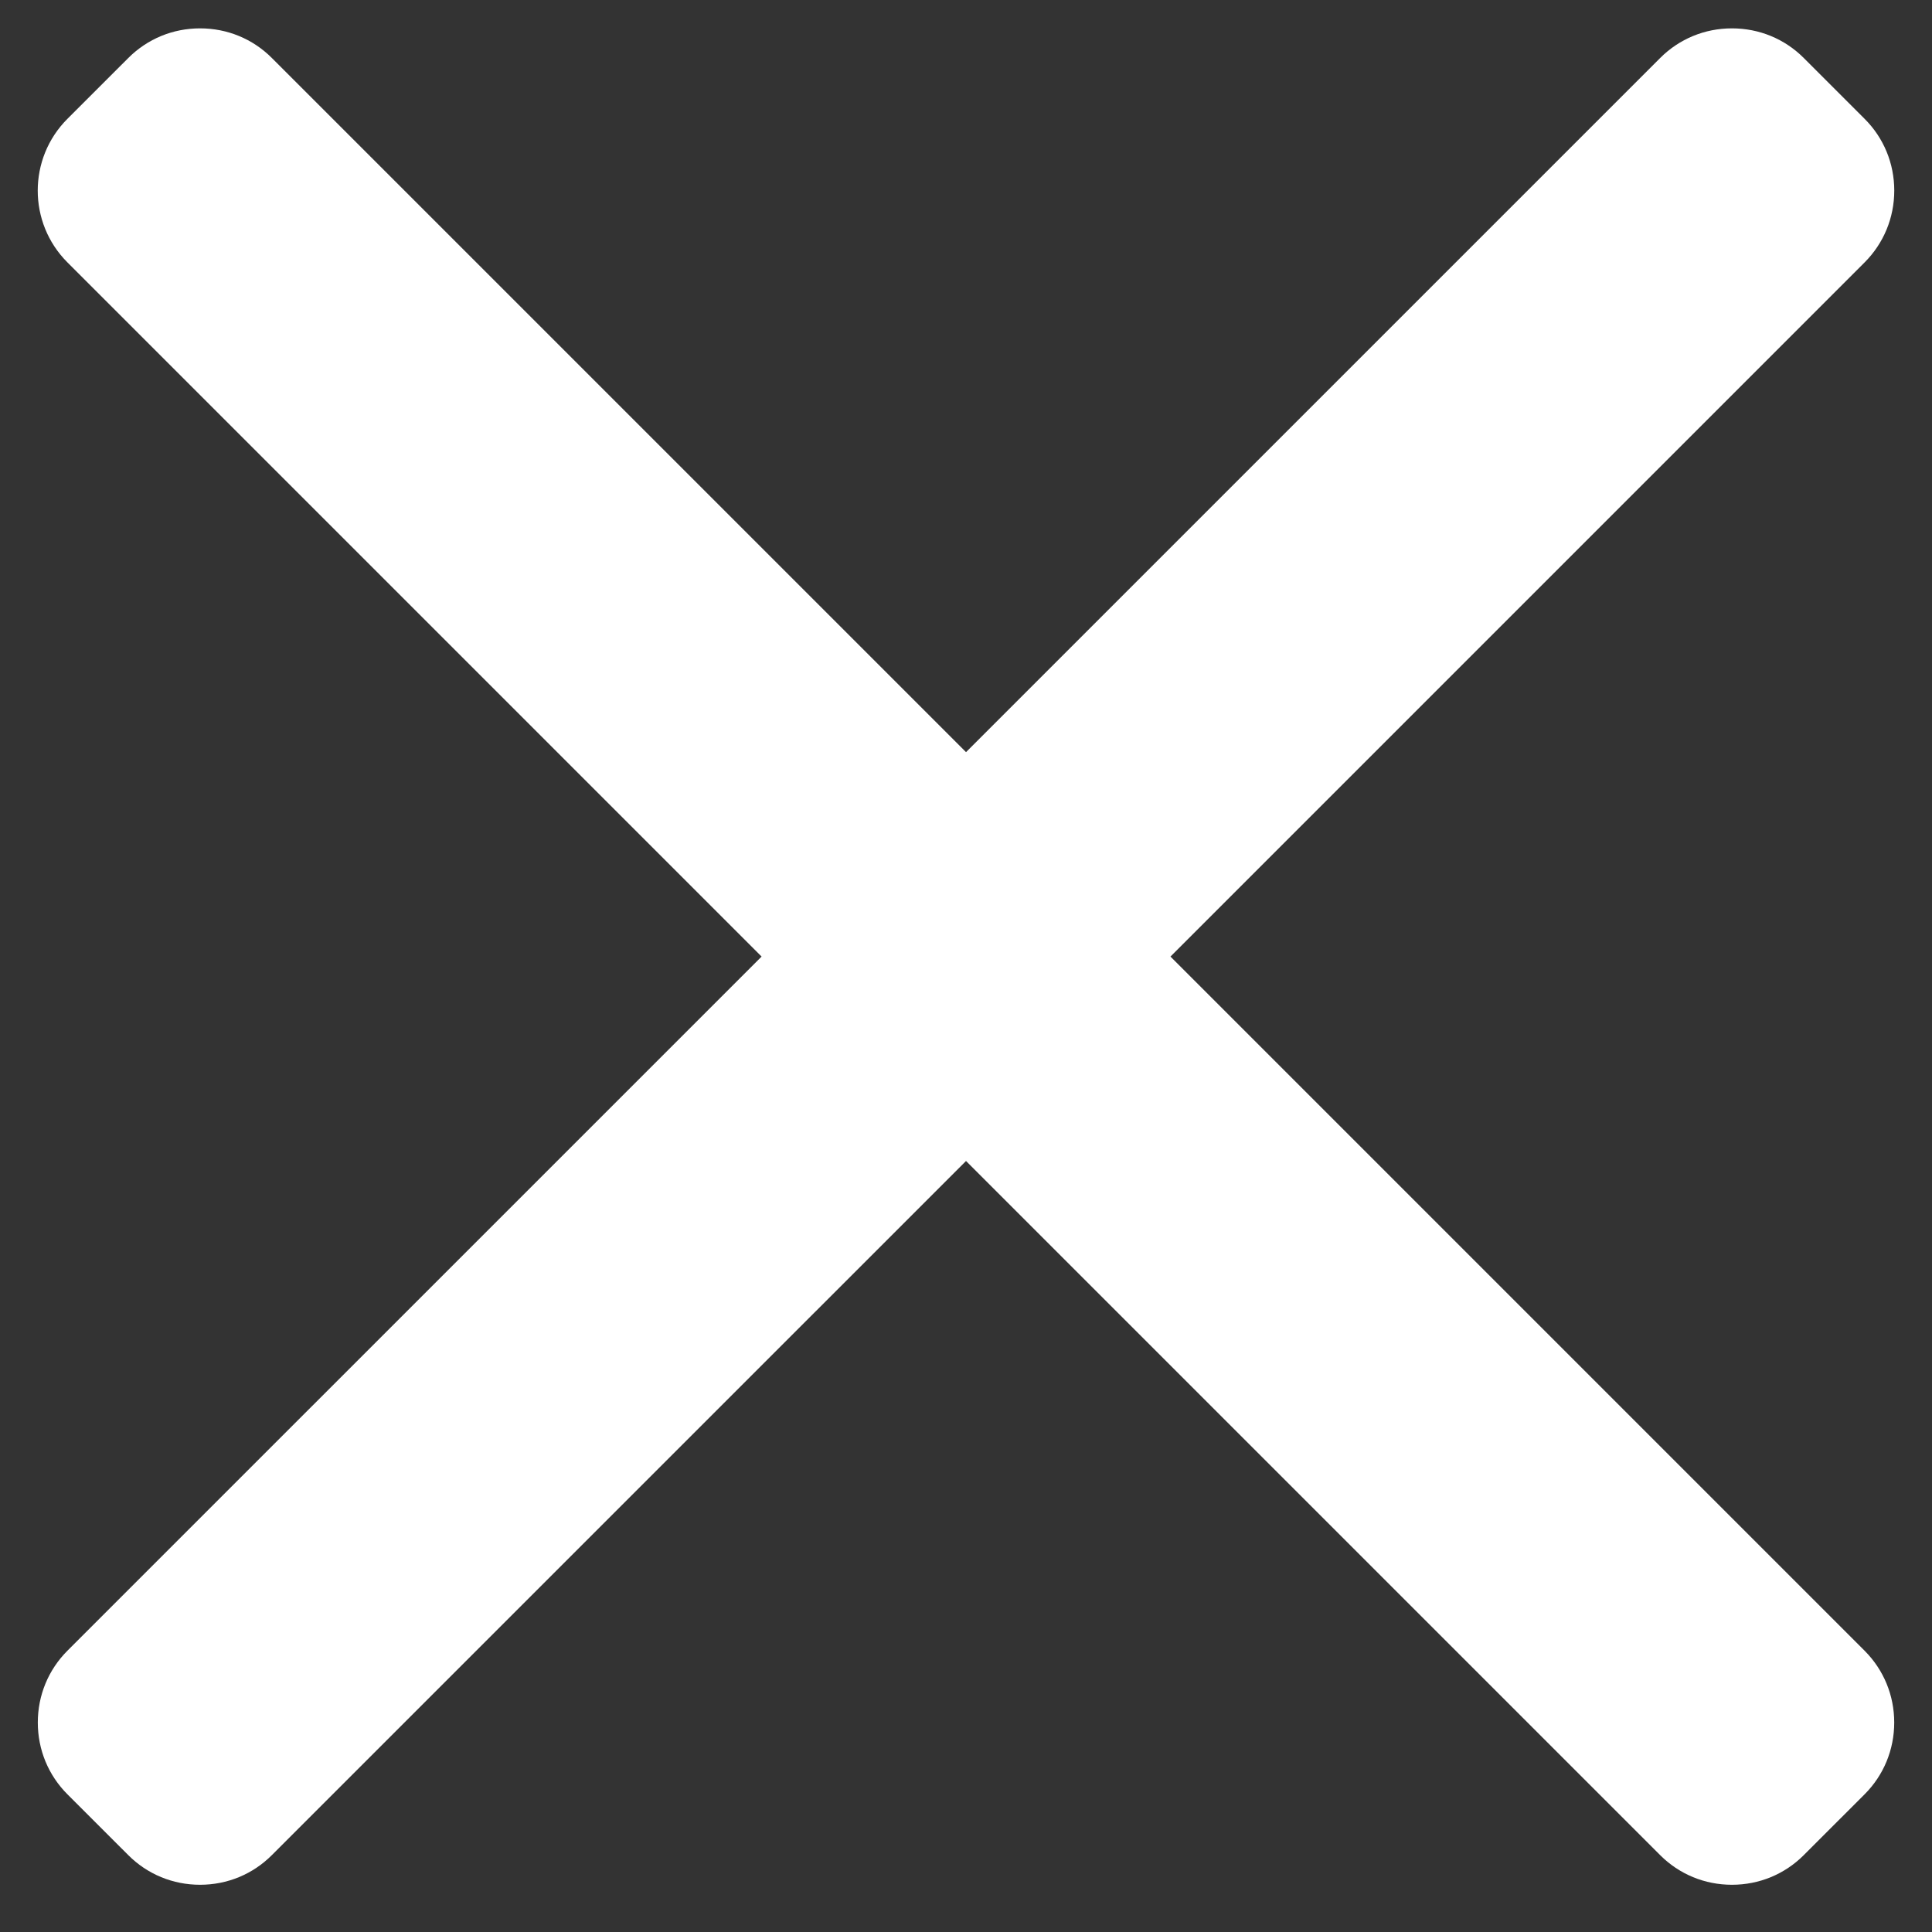<?xml version="1.0" encoding="iso-8859-1"?>
<!-- Generator: Adobe Illustrator 24.1.1, SVG Export Plug-In . SVG Version: 6.00 Build 0)  -->
<svg version="1.1" id="Capa_1" xmlns="http://www.w3.org/2000/svg" xmlns:xlink="http://www.w3.org/1999/xlink" x="0px" y="0px"
	 viewBox="-49 141 512 512" style="enable-background:new -49 141 512 512;" xml:space="preserve">
<rect x="-49" y="141" width="512" height="512" fill="#333333" stroke="none"/>
<path style="fill:#FFFFFF;" d="M261.188,394.5L445.14,210.54c5.06-5.064,7.852-11.82,7.86-19.024c0-7.208-2.792-13.972-7.86-19.028
	l-16.12-16.116c-5.068-5.076-11.824-7.856-19.036-7.856c-7.2,0-13.956,2.78-19.024,7.856L207.008,340.32L23.048,156.372
	c-5.06-5.076-11.82-7.856-19.028-7.856c-7.2,0-13.96,2.78-19.02,7.856l-16.128,16.116c-10.496,10.496-10.496,27.568,0,38.052
	L152.828,394.5L-31.128,578.452c-5.064,5.072-7.852,11.828-7.852,19.032c0,7.204,2.788,13.96,7.852,19.028l16.124,16.116
	c5.06,5.072,11.824,7.856,19.02,7.856c7.208,0,13.968-2.784,19.028-7.856l183.96-183.952l183.952,183.952
	c5.068,5.072,11.824,7.856,19.024,7.856h0.008c7.204,0,13.96-2.784,19.028-7.856l16.12-16.116c5.06-5.064,7.852-11.824,7.852-19.028
	c0-7.204-2.792-13.96-7.852-19.028L261.188,394.5z"/>
</svg>
